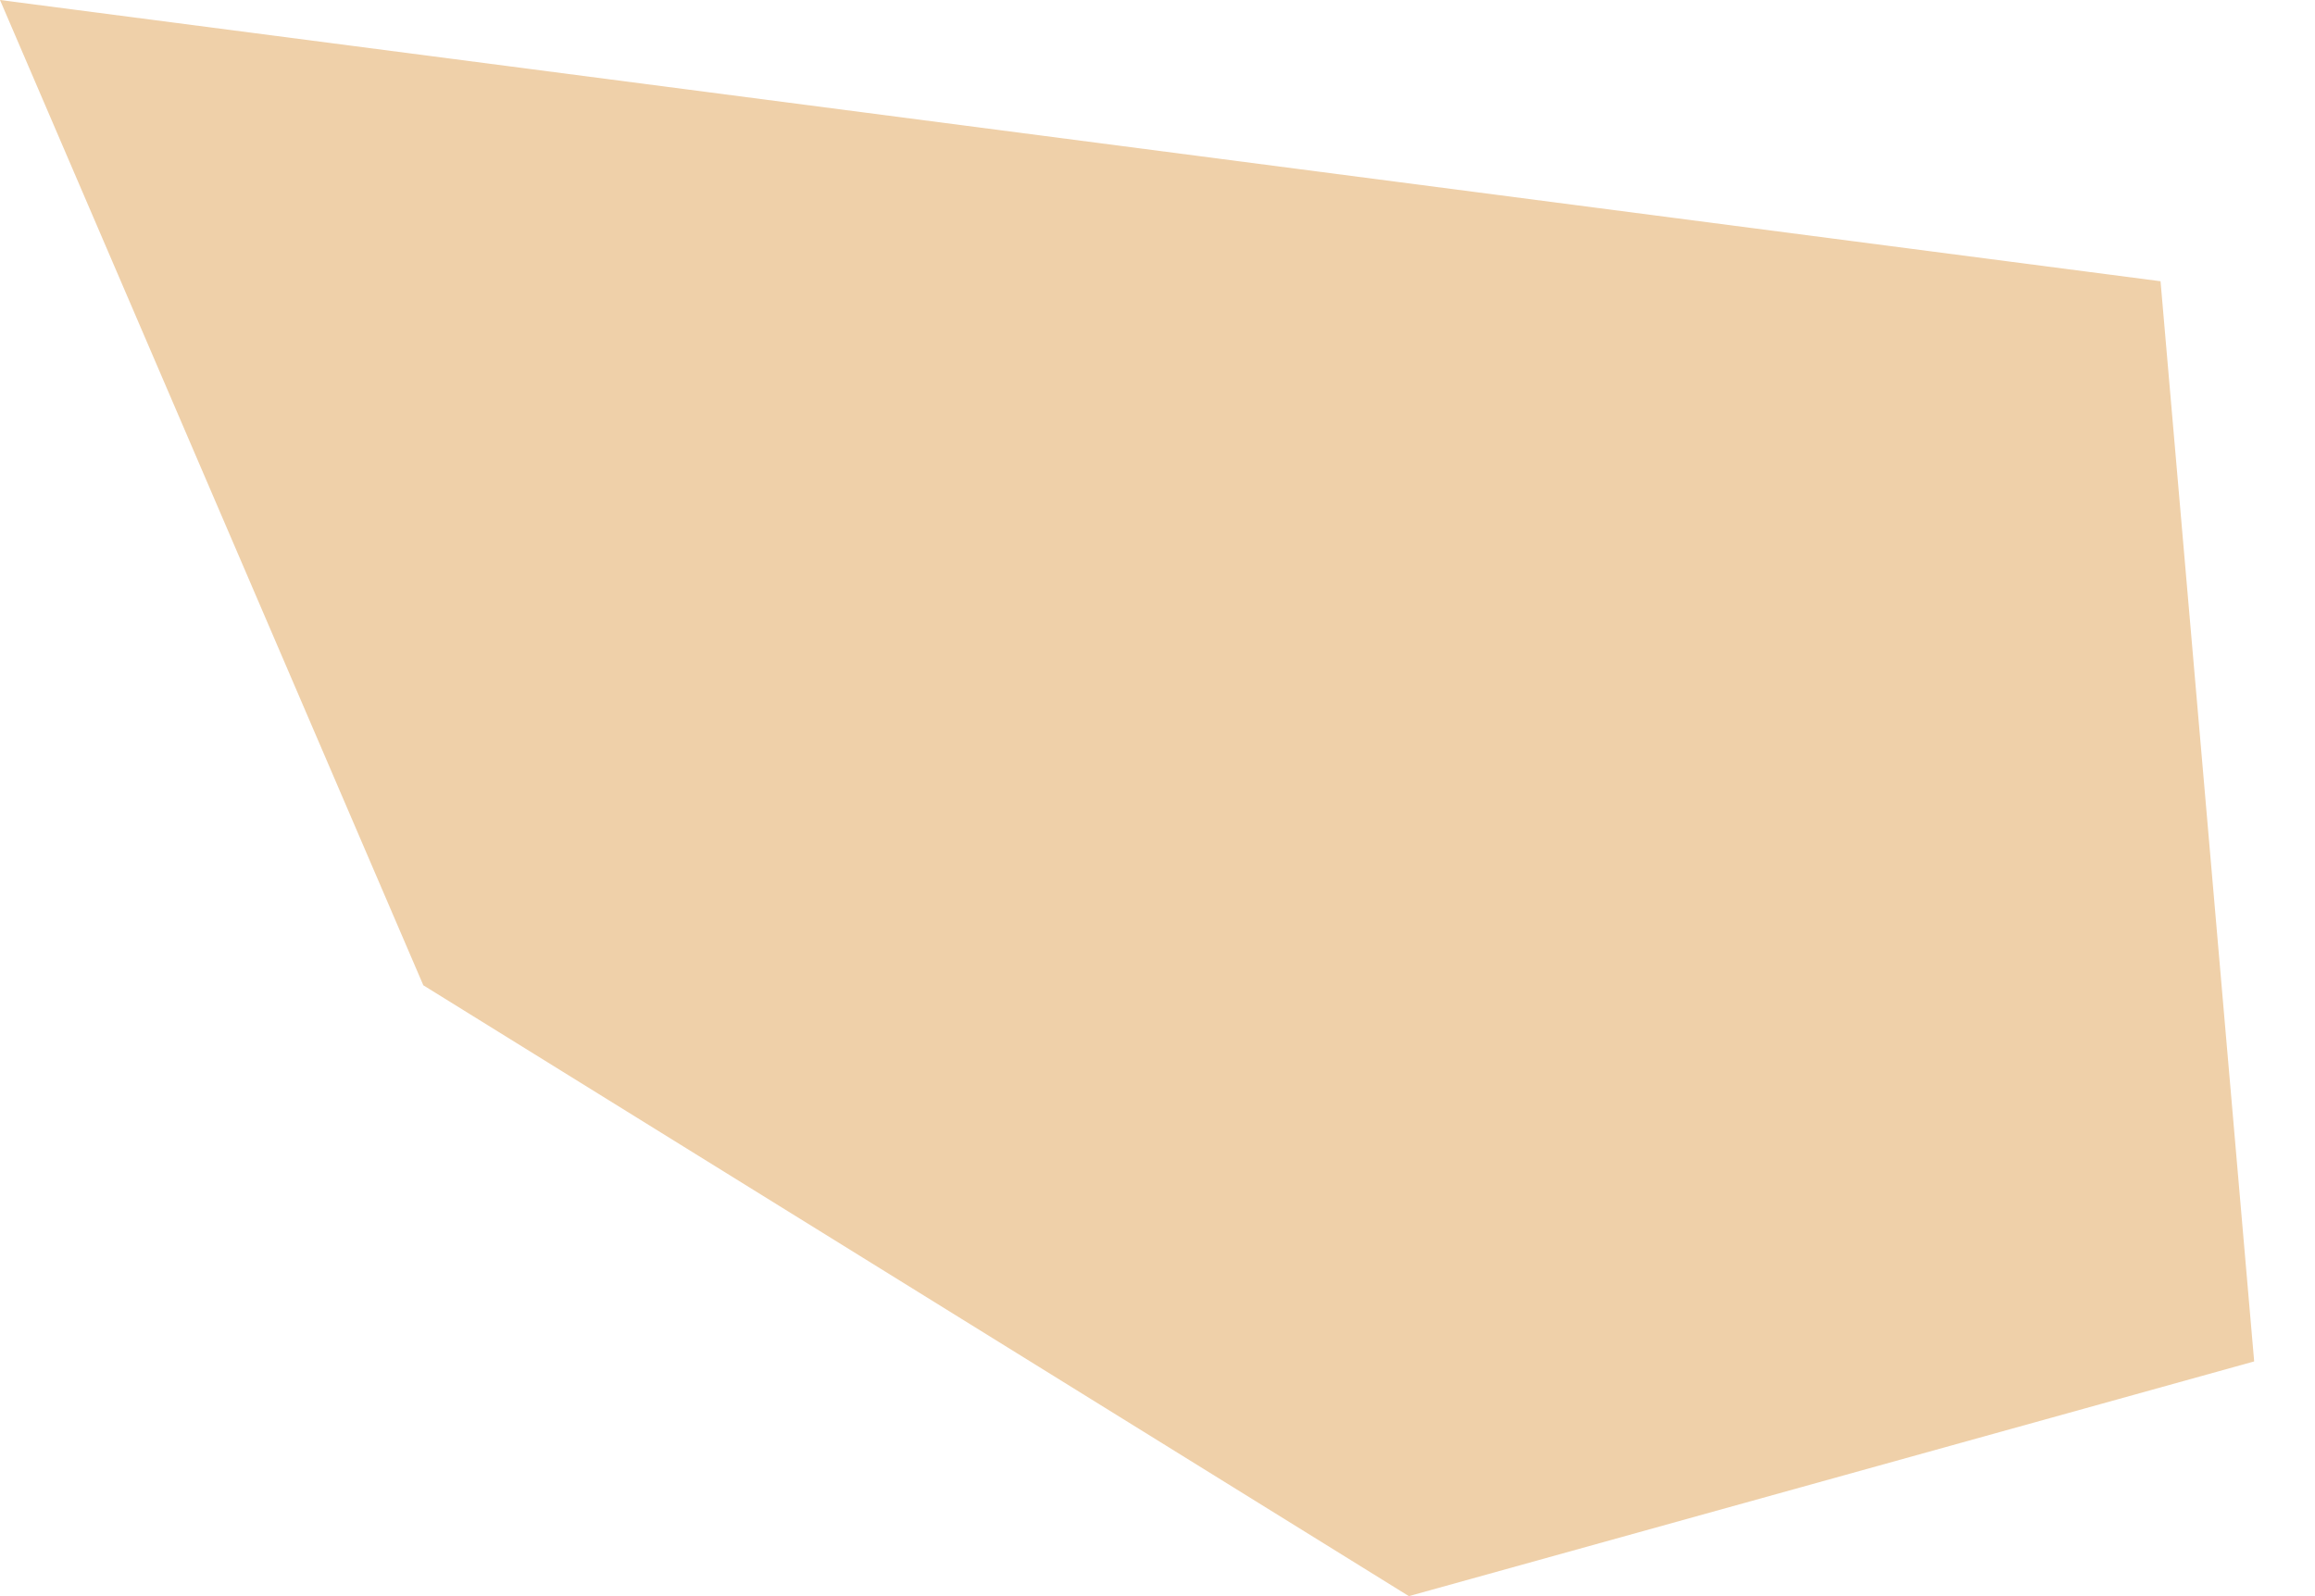 <?xml version="1.0" encoding="UTF-8"?> <svg xmlns="http://www.w3.org/2000/svg" width="29" height="20" viewBox="0 0 29 20" fill="none"> <path fill-rule="evenodd" clip-rule="evenodd" d="M0 -0L27.065 3.524L28.238 17.059L17.649 20L5.303 12.346L0 -0Z" fill="#EFD0A9"></path> </svg> 